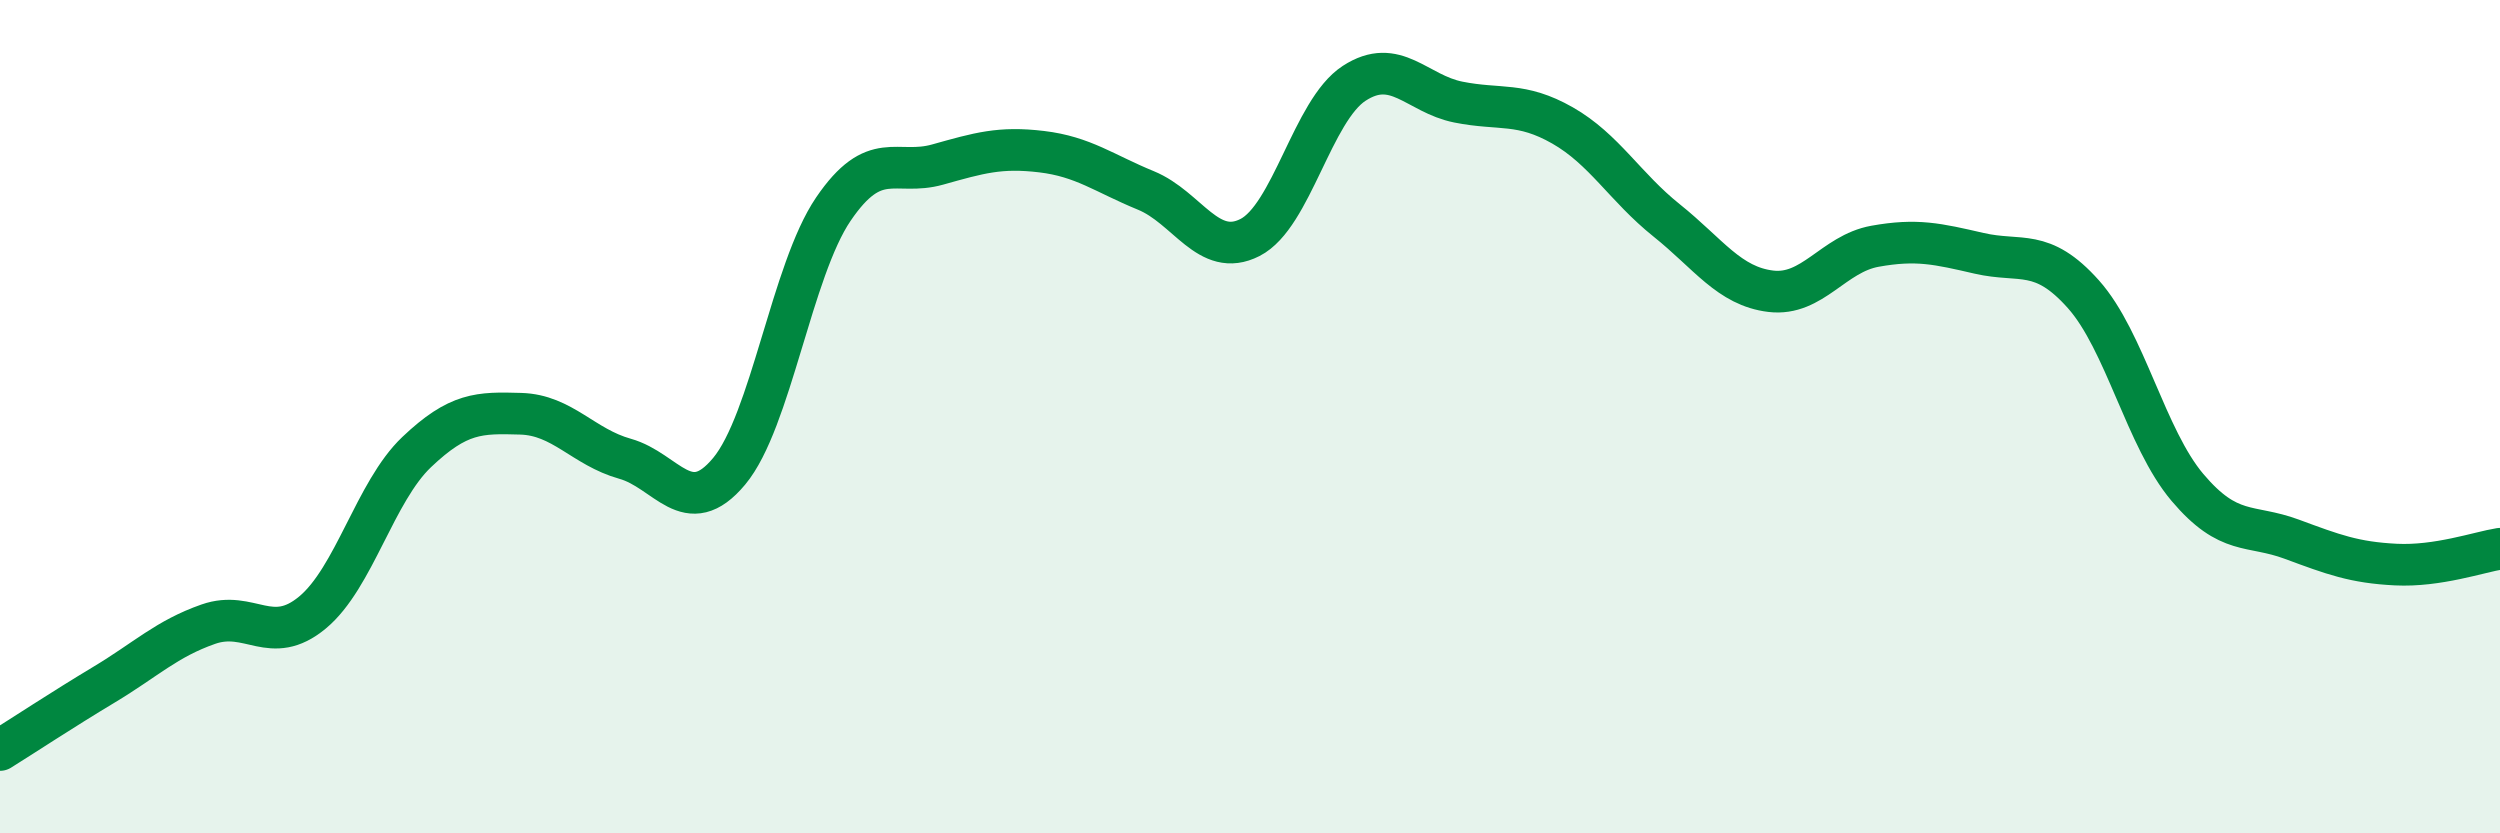 
    <svg width="60" height="20" viewBox="0 0 60 20" xmlns="http://www.w3.org/2000/svg">
      <path
        d="M 0,18 C 0.5,17.69 1.5,17.03 2.5,16.43 C 3.5,15.83 4,15.33 5,14.98 C 6,14.63 6.5,15.53 7.5,14.7 C 8.5,13.87 9,11.8 10,10.85 C 11,9.9 11.5,9.9 12.5,9.93 C 13.5,9.96 14,10.73 15,11.01 C 16,11.29 16.5,12.51 17.5,11.31 C 18.5,10.11 19,6.49 20,5.02 C 21,3.55 21.5,4.23 22.5,3.95 C 23.5,3.67 24,3.52 25,3.64 C 26,3.76 26.5,4.16 27.5,4.57 C 28.5,4.98 29,6.21 30,5.7 C 31,5.19 31.5,2.65 32.5,2 C 33.5,1.35 34,2.25 35,2.45 C 36,2.65 36.5,2.44 37.5,3.01 C 38.5,3.58 39,4.49 40,5.29 C 41,6.09 41.5,6.87 42.5,6.99 C 43.5,7.11 44,6.09 45,5.91 C 46,5.73 46.5,5.85 47.5,6.08 C 48.5,6.31 49,5.94 50,7.06 C 51,8.18 51.5,10.52 52.5,11.7 C 53.5,12.88 54,12.57 55,12.94 C 56,13.31 56.5,13.5 57.5,13.55 C 58.5,13.6 59.5,13.25 60,13.17L60 20L0 20Z"
        fill="#008740"
        opacity="0.1"
        stroke-linecap="round"
        stroke-linejoin="round"
      />
      <path
        d="M 0,18 C 0.5,17.69 1.5,17.03 2.5,16.43 C 3.5,15.83 4,15.33 5,14.98 C 6,14.63 6.5,15.53 7.5,14.7 C 8.5,13.87 9,11.8 10,10.85 C 11,9.9 11.5,9.9 12.5,9.93 C 13.5,9.96 14,10.73 15,11.01 C 16,11.29 16.5,12.51 17.5,11.31 C 18.5,10.11 19,6.49 20,5.02 C 21,3.55 21.5,4.23 22.5,3.95 C 23.5,3.67 24,3.52 25,3.64 C 26,3.76 26.5,4.16 27.5,4.57 C 28.5,4.98 29,6.21 30,5.7 C 31,5.19 31.5,2.65 32.5,2 C 33.5,1.35 34,2.25 35,2.45 C 36,2.65 36.5,2.44 37.5,3.01 C 38.5,3.58 39,4.49 40,5.29 C 41,6.09 41.5,6.87 42.5,6.99 C 43.5,7.11 44,6.09 45,5.91 C 46,5.73 46.5,5.85 47.5,6.08 C 48.5,6.31 49,5.94 50,7.06 C 51,8.18 51.5,10.52 52.5,11.7 C 53.5,12.88 54,12.57 55,12.94 C 56,13.31 56.5,13.5 57.5,13.55 C 58.5,13.6 59.5,13.25 60,13.17"
        stroke="#008740"
        stroke-width="1"
        fill="none"
        stroke-linecap="round"
        stroke-linejoin="round"
      />
    </svg>
  